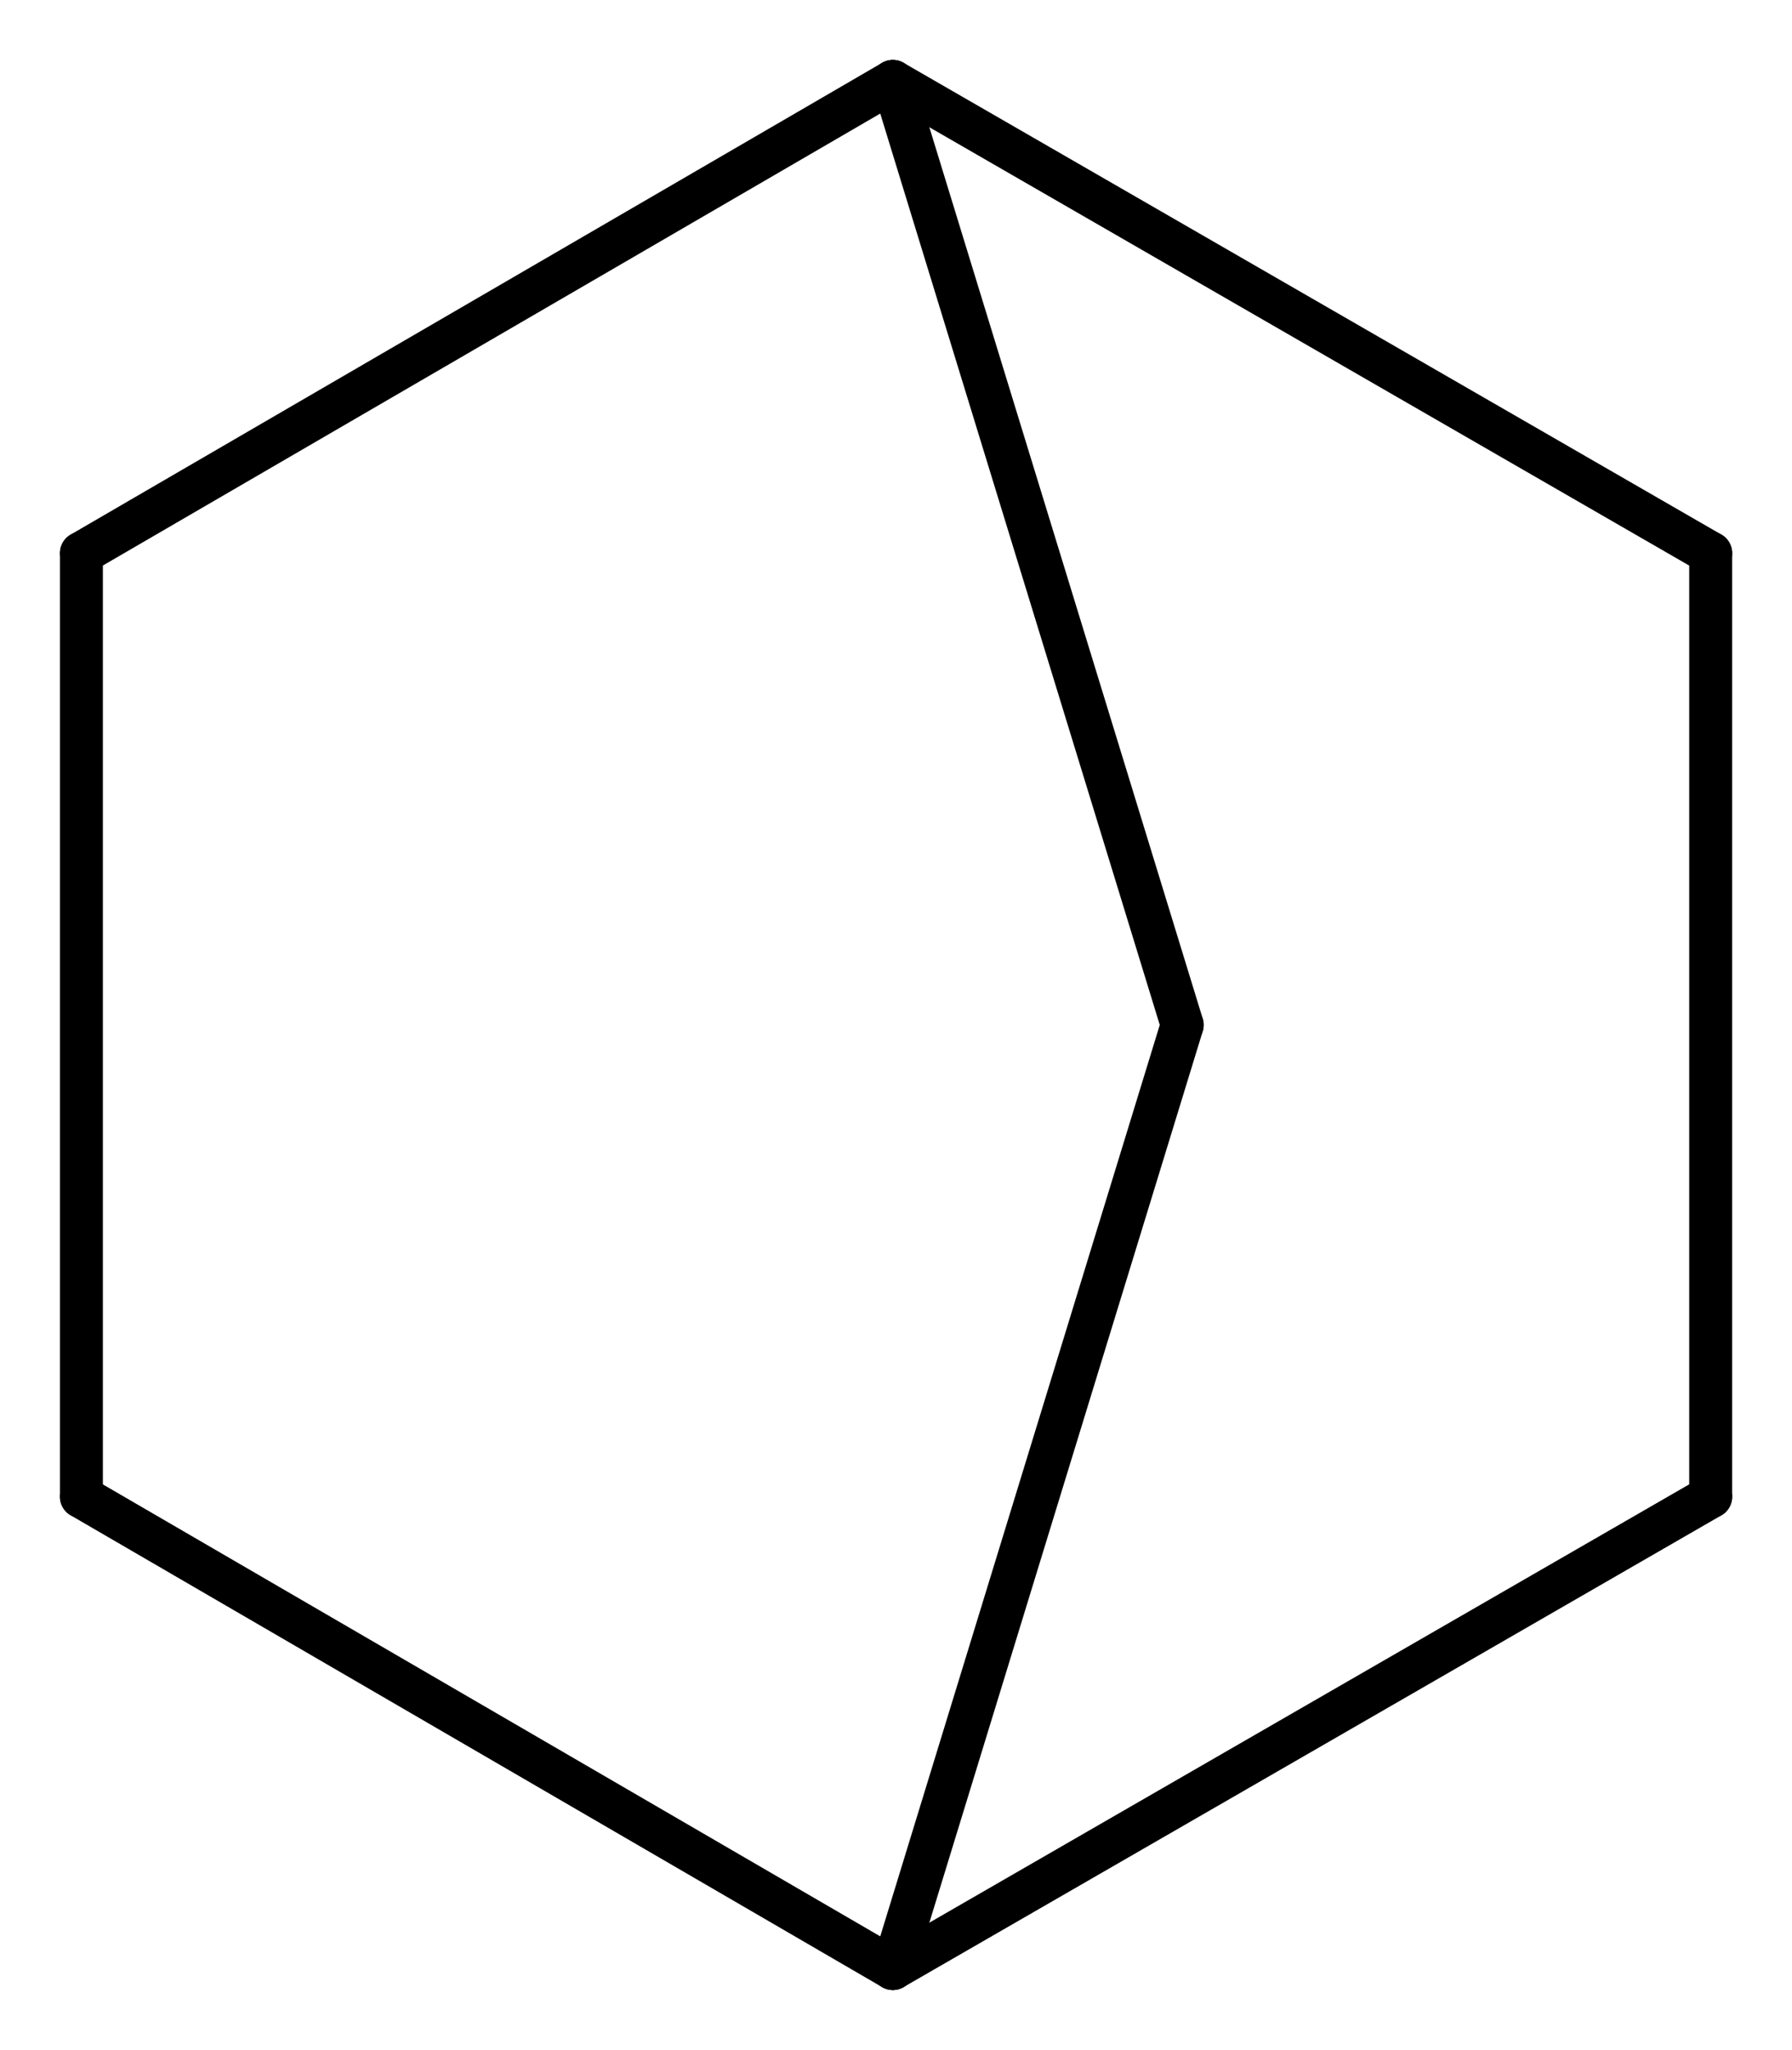 <?xml version='1.0' encoding='UTF-8'?>
<!DOCTYPE svg PUBLIC "-//W3C//DTD SVG 1.1//EN" "http://www.w3.org/Graphics/SVG/1.1/DTD/svg11.dtd">
<svg version='1.2' xmlns='http://www.w3.org/2000/svg' xmlns:xlink='http://www.w3.org/1999/xlink' width='19.284mm' height='22.06mm' viewBox='0 0 19.284 22.06'>
  <desc>Generated by the Chemistry Development Kit (http://github.com/cdk)</desc>
  <g stroke-linecap='round' stroke-linejoin='round' stroke='#000000' stroke-width='.462'>
    <rect x='.0' y='.0' width='20.0' height='23.0' fill='#FFFFFF' stroke='none'/>
    <g id='mol1' class='mol'>
      <line id='mol1bnd1' class='bond' x1='18.409' y1='5.953' x2='18.409' y2='16.107'/>
      <line id='mol1bnd2' class='bond' x1='18.409' y1='16.107' x2='9.608' y2='21.184'/>
      <line id='mol1bnd3' class='bond' x1='9.608' y1='21.184' x2='.876' y2='16.107'/>
      <line id='mol1bnd4' class='bond' x1='.876' y1='16.107' x2='.876' y2='5.953'/>
      <line id='mol1bnd5' class='bond' x1='.876' y1='5.953' x2='9.608' y2='.876'/>
      <line id='mol1bnd6' class='bond' x1='18.409' y1='5.953' x2='9.608' y2='.876'/>
      <line id='mol1bnd7' class='bond' x1='9.608' y1='.876' x2='12.722' y2='11.03'/>
      <line id='mol1bnd8' class='bond' x1='9.608' y1='21.184' x2='12.722' y2='11.03'/>
    </g>
  </g>
</svg>
